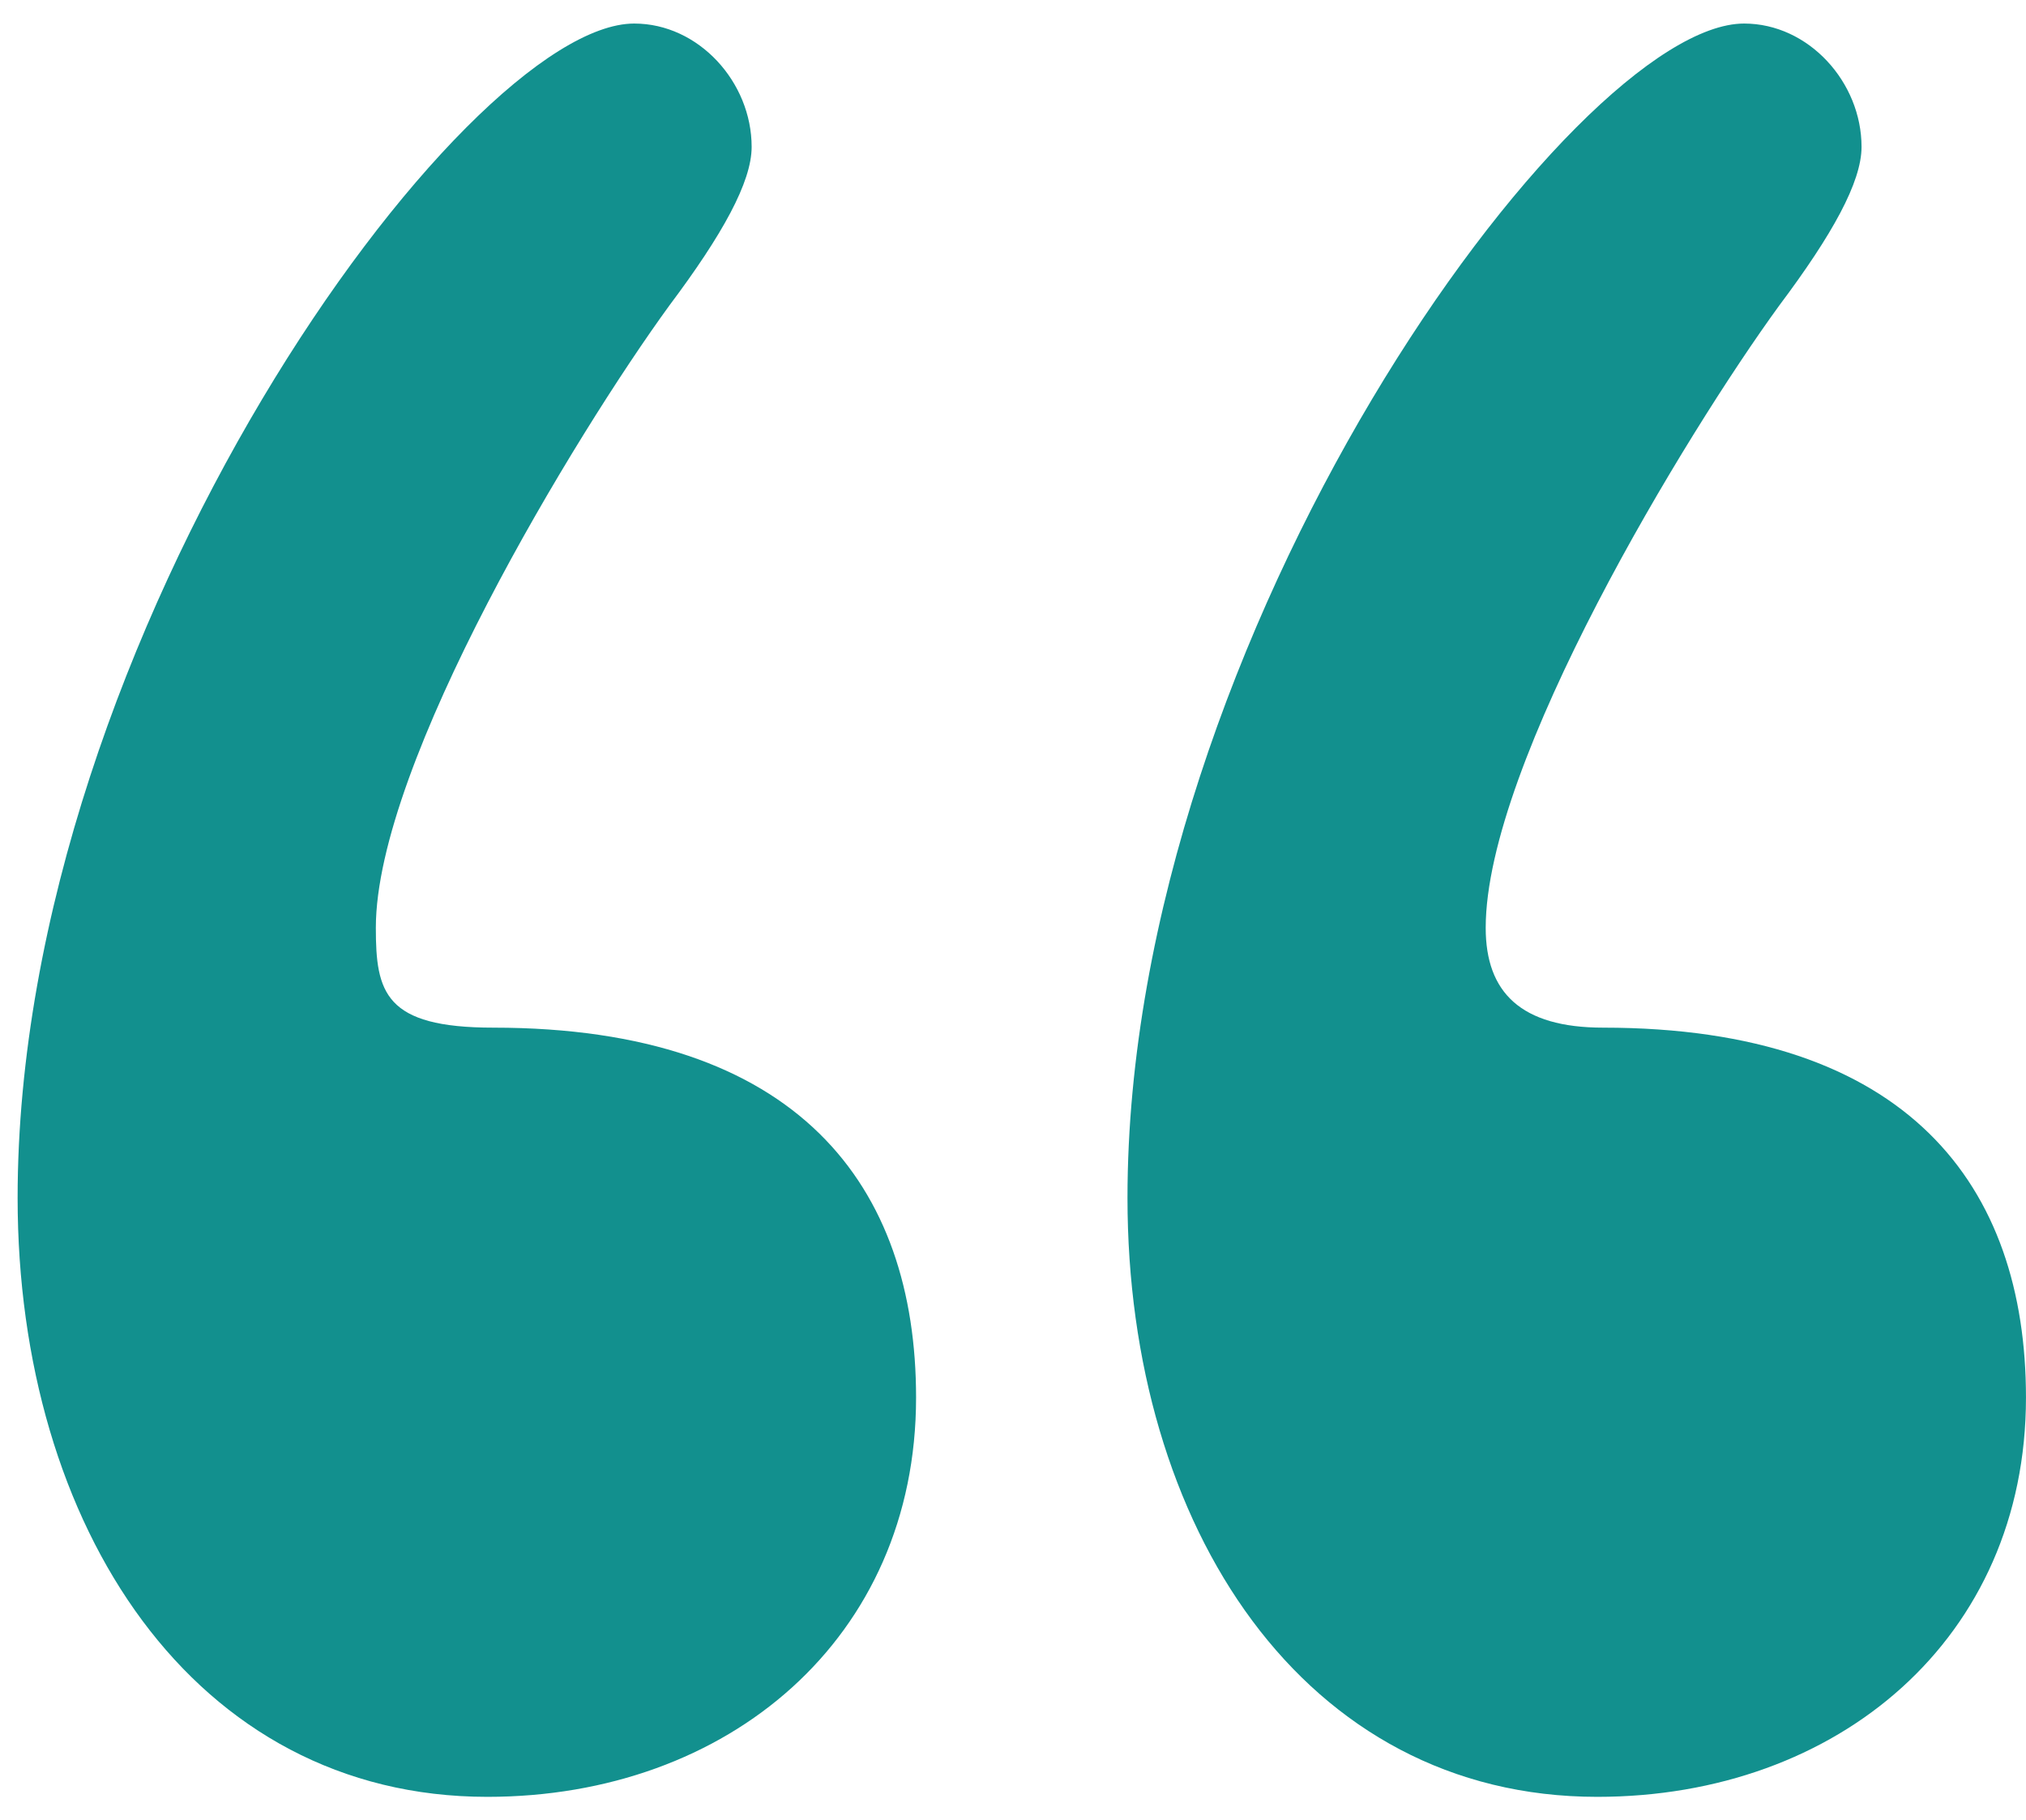 <svg
 xmlns="http://www.w3.org/2000/svg"
 width="69px" height="62px"
>
<path fill-rule="evenodd" fill="#12908E"
 d="M16.599,61.201 C24.799,61.201 31.199,55.801 31.199,47.601 C31.199,40.402 27.199,35.002 16.799,35.002 C13.1,35.002 12.800,33.802 12.800,31.602 C12.800,26.002 19.599,14.802 22.799,10.402 C24.599,8.002 25.599,6.202 25.599,5.002 C25.599,2.802 23.799,0.802 21.599,0.802 C15.799,0.802 0.600,21.602 0.600,40.802 C0.600,52.001 6.600,61.201 16.599,61.201 ZM54.399,61.201 C62.599,61.201 68.999,55.801 68.999,47.601 C68.999,40.402 64.999,35.002 54.599,35.002 C51.799,35.002 50.599,33.802 50.599,31.602 C50.599,26.002 57.399,14.802 60.599,10.402 C62.399,8.002 63.399,6.202 63.399,5.002 C63.399,2.802 61.599,0.802 59.399,0.802 C53.599,0.802 38.399,21.602 38.399,40.802 C38.399,52.001 44.399,61.201 54.399,61.201 Z"/>
</svg>